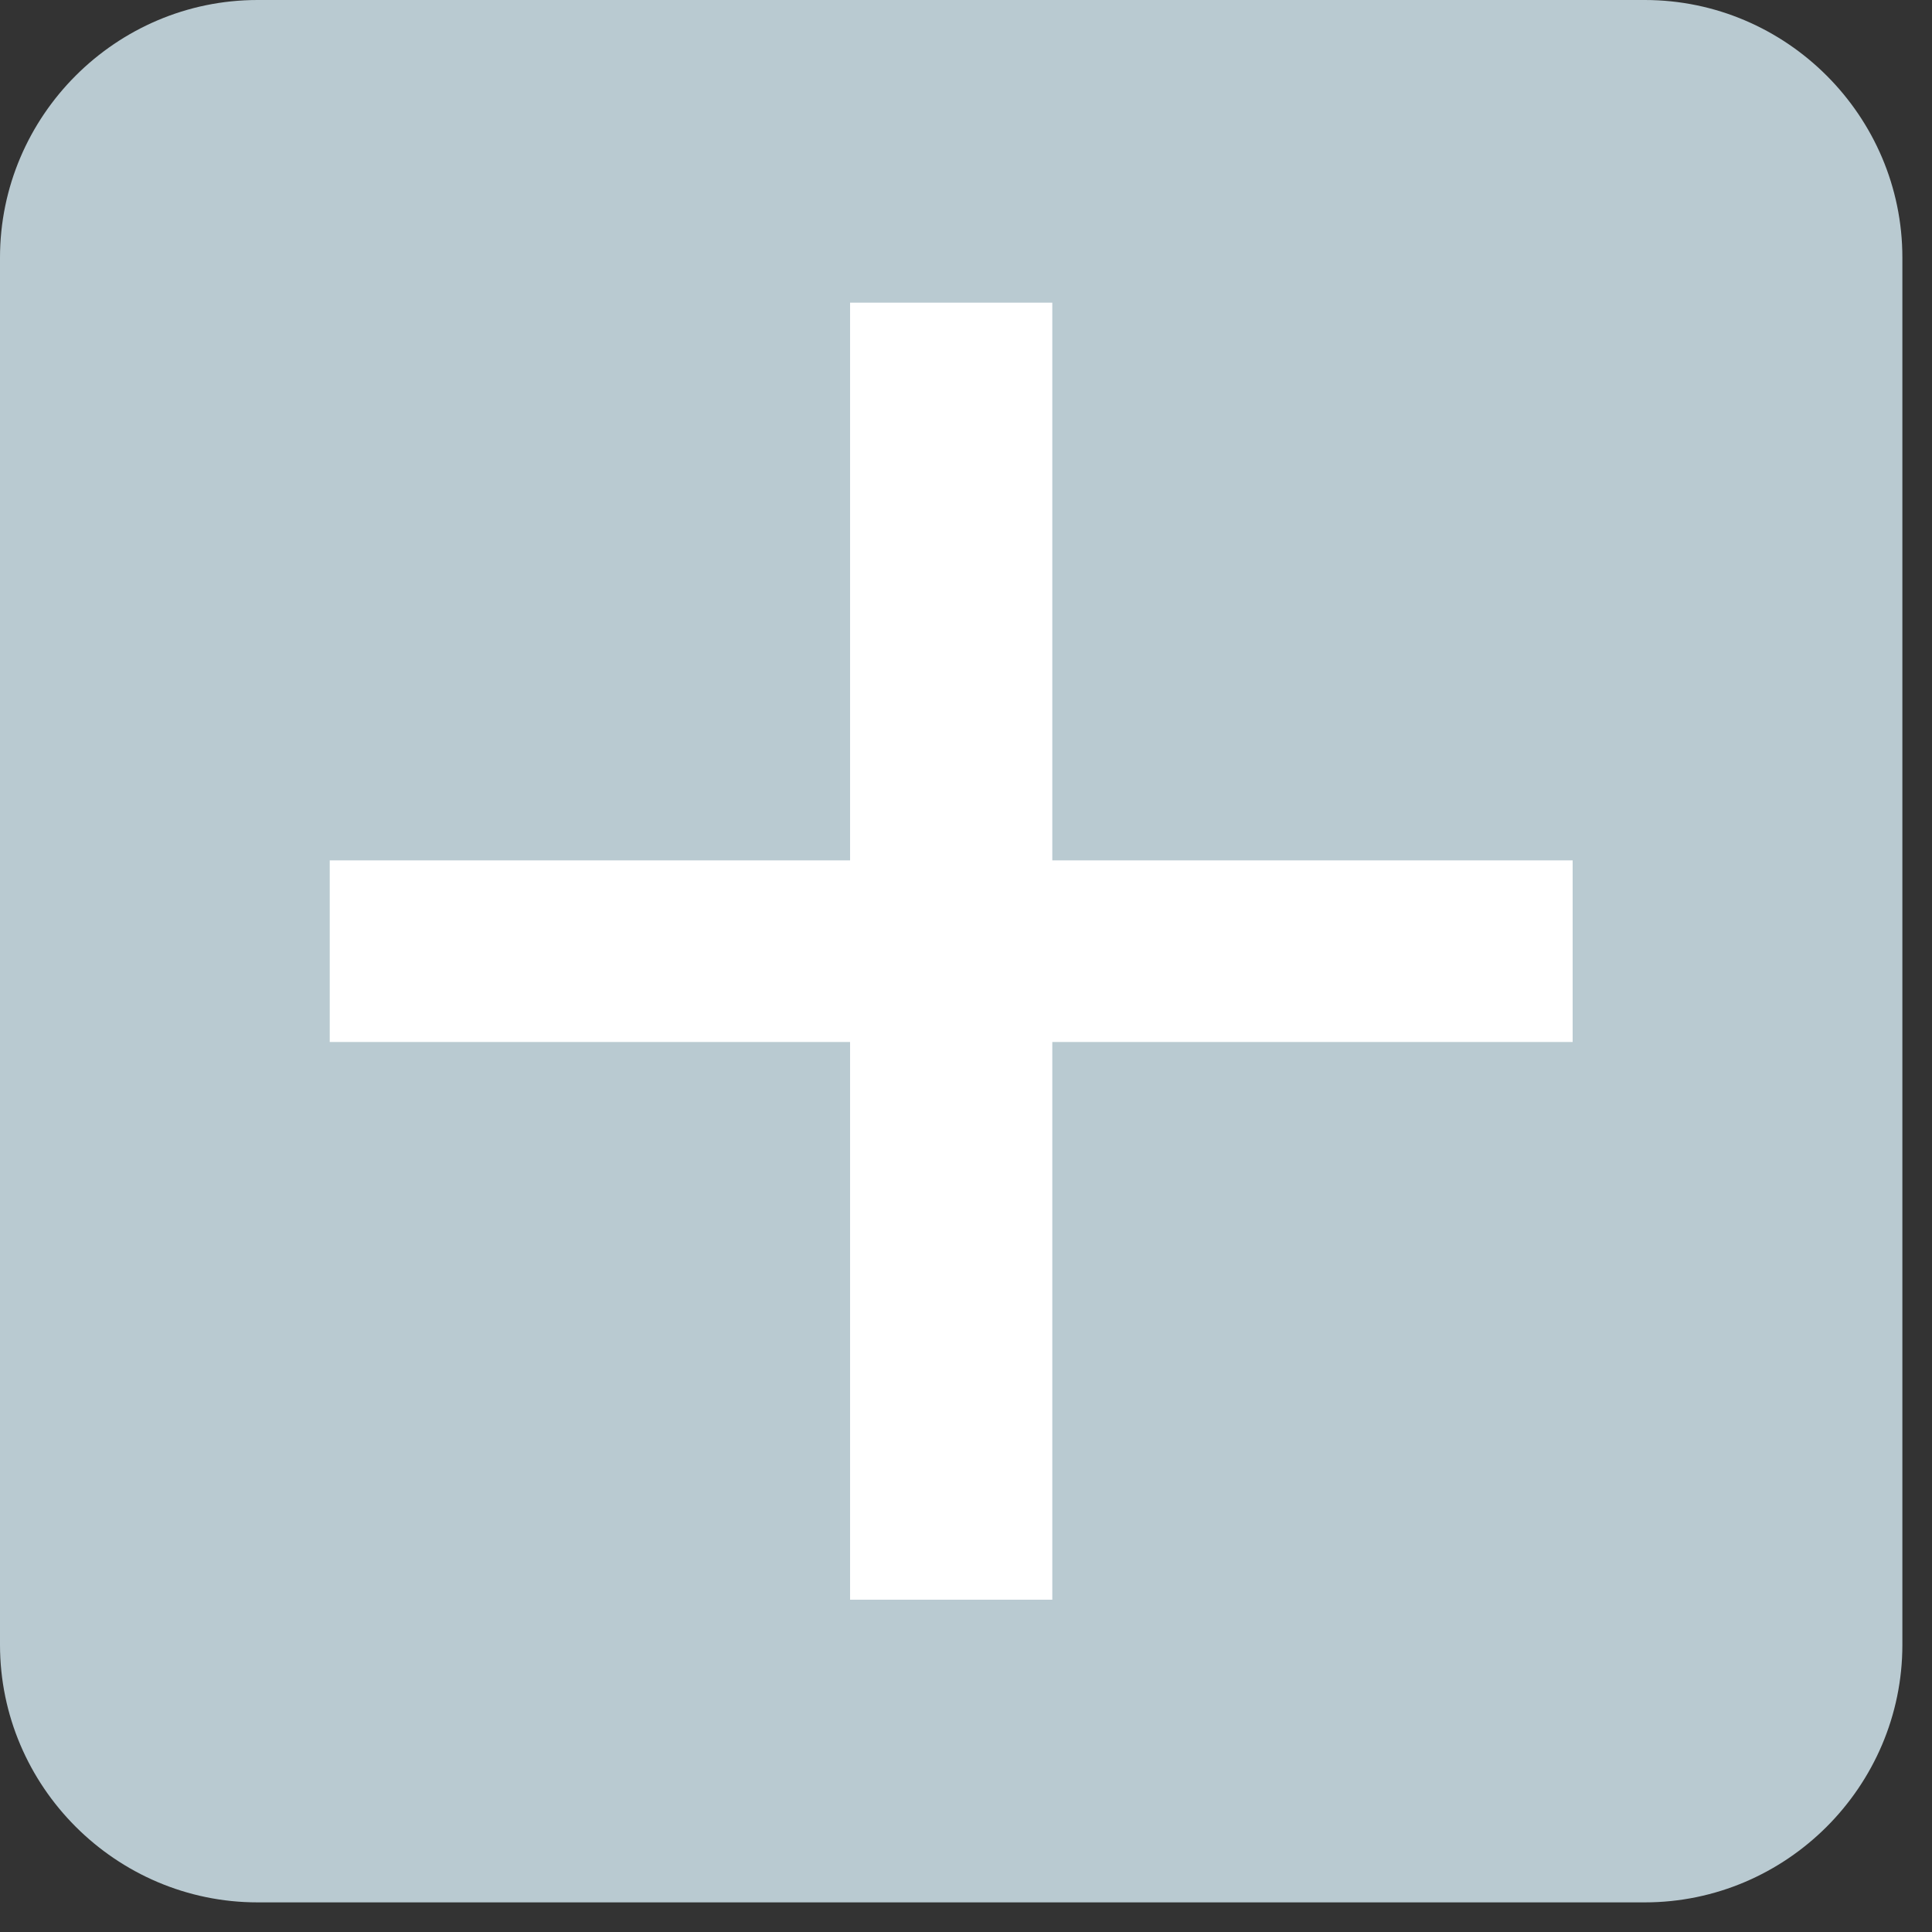 <?xml version="1.0" encoding="UTF-8" standalone="no"?>
<!DOCTYPE svg PUBLIC "-//W3C//DTD SVG 1.1//EN" "http://www.w3.org/Graphics/SVG/1.1/DTD/svg11.dtd">
<svg width="100%" height="100%" viewBox="0 0 15 15" version="1.1" xmlns="http://www.w3.org/2000/svg" xmlns:xlink="http://www.w3.org/1999/xlink" xml:space="preserve" xmlns:serif="http://www.serif.com/" style="fill-rule:evenodd;clip-rule:evenodd;stroke-linejoin:round;stroke-miterlimit:2;">
    <rect x="0" y="0" width="15" height="15" fill="#333333" stroke="none"/>
    <g>
        <path d="M2,0c-1.1,0 -2,0.9 -2,2l0,10.77c0,1.1 0.9,2 2,2l10.77,-0c1.1,-0 2,-0.9 2,-2l-0,-10.77c-0,-1.1 -0.9,-2 -2,-2l-10.77,0Z" style="fill:#b9cad1;fill-rule:nonzero;"/>
    </g>
    <path d="M8.17,12.42l0,-4.33l4.04,0l0,-1.41l-4.04,0l0,-4.33l-1.57,-0l0,4.33l-4.04,0l-0,1.41l4.04,0l0,4.33l1.57,0Z" style="fill:#fff;fill-rule:nonzero;"/>
</svg>
